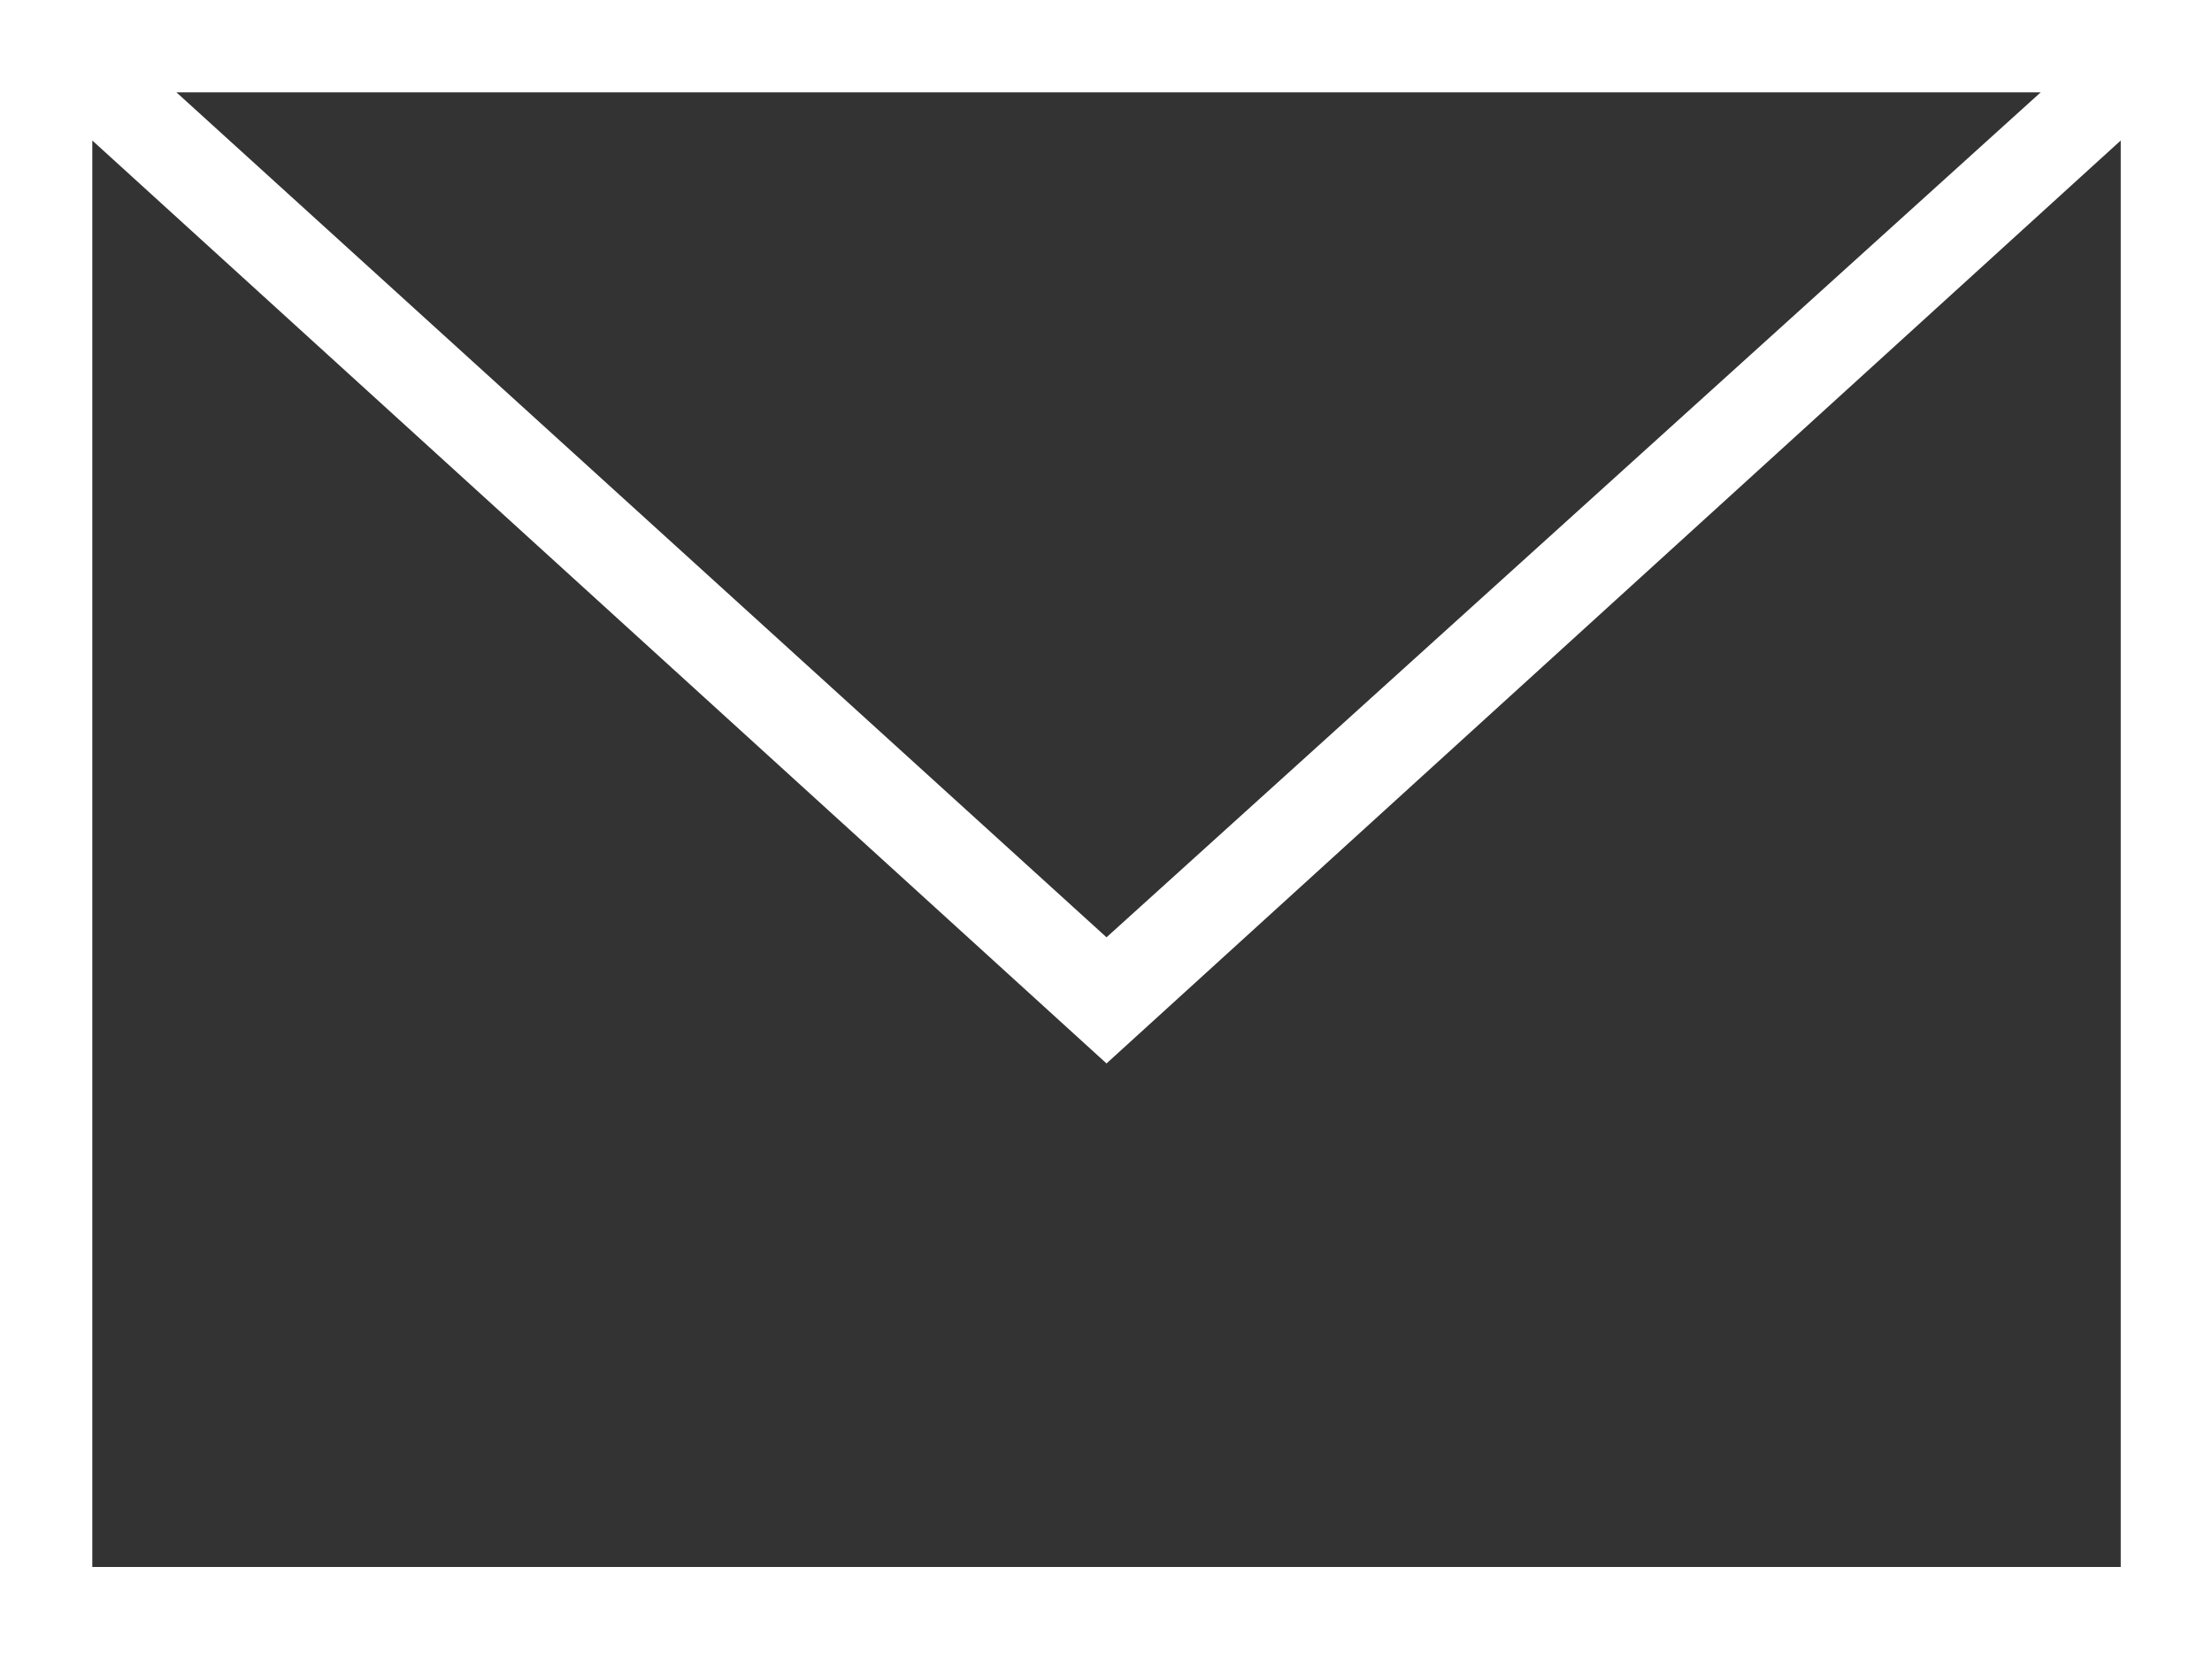 <svg xmlns="http://www.w3.org/2000/svg" viewBox="0 0 21.57 16.18"><rect x="0" y="0" width="21.57" height="16.18" fill="#333333" stroke="none"/><defs><style>.cls-1{fill:#fff;fill-rule:evenodd;}</style></defs><g id="レイヤー_2" data-name="レイヤー 2"><g id="SP"><g id="headerのコピー"><path class="cls-1" d="M21.57,16.18H0V0H21.57ZM.9,1.37V15.28H20.68V1.37l-9.89,9Zm19-.47H1.72l9.07,8.24Z"/></g></g></g></svg>